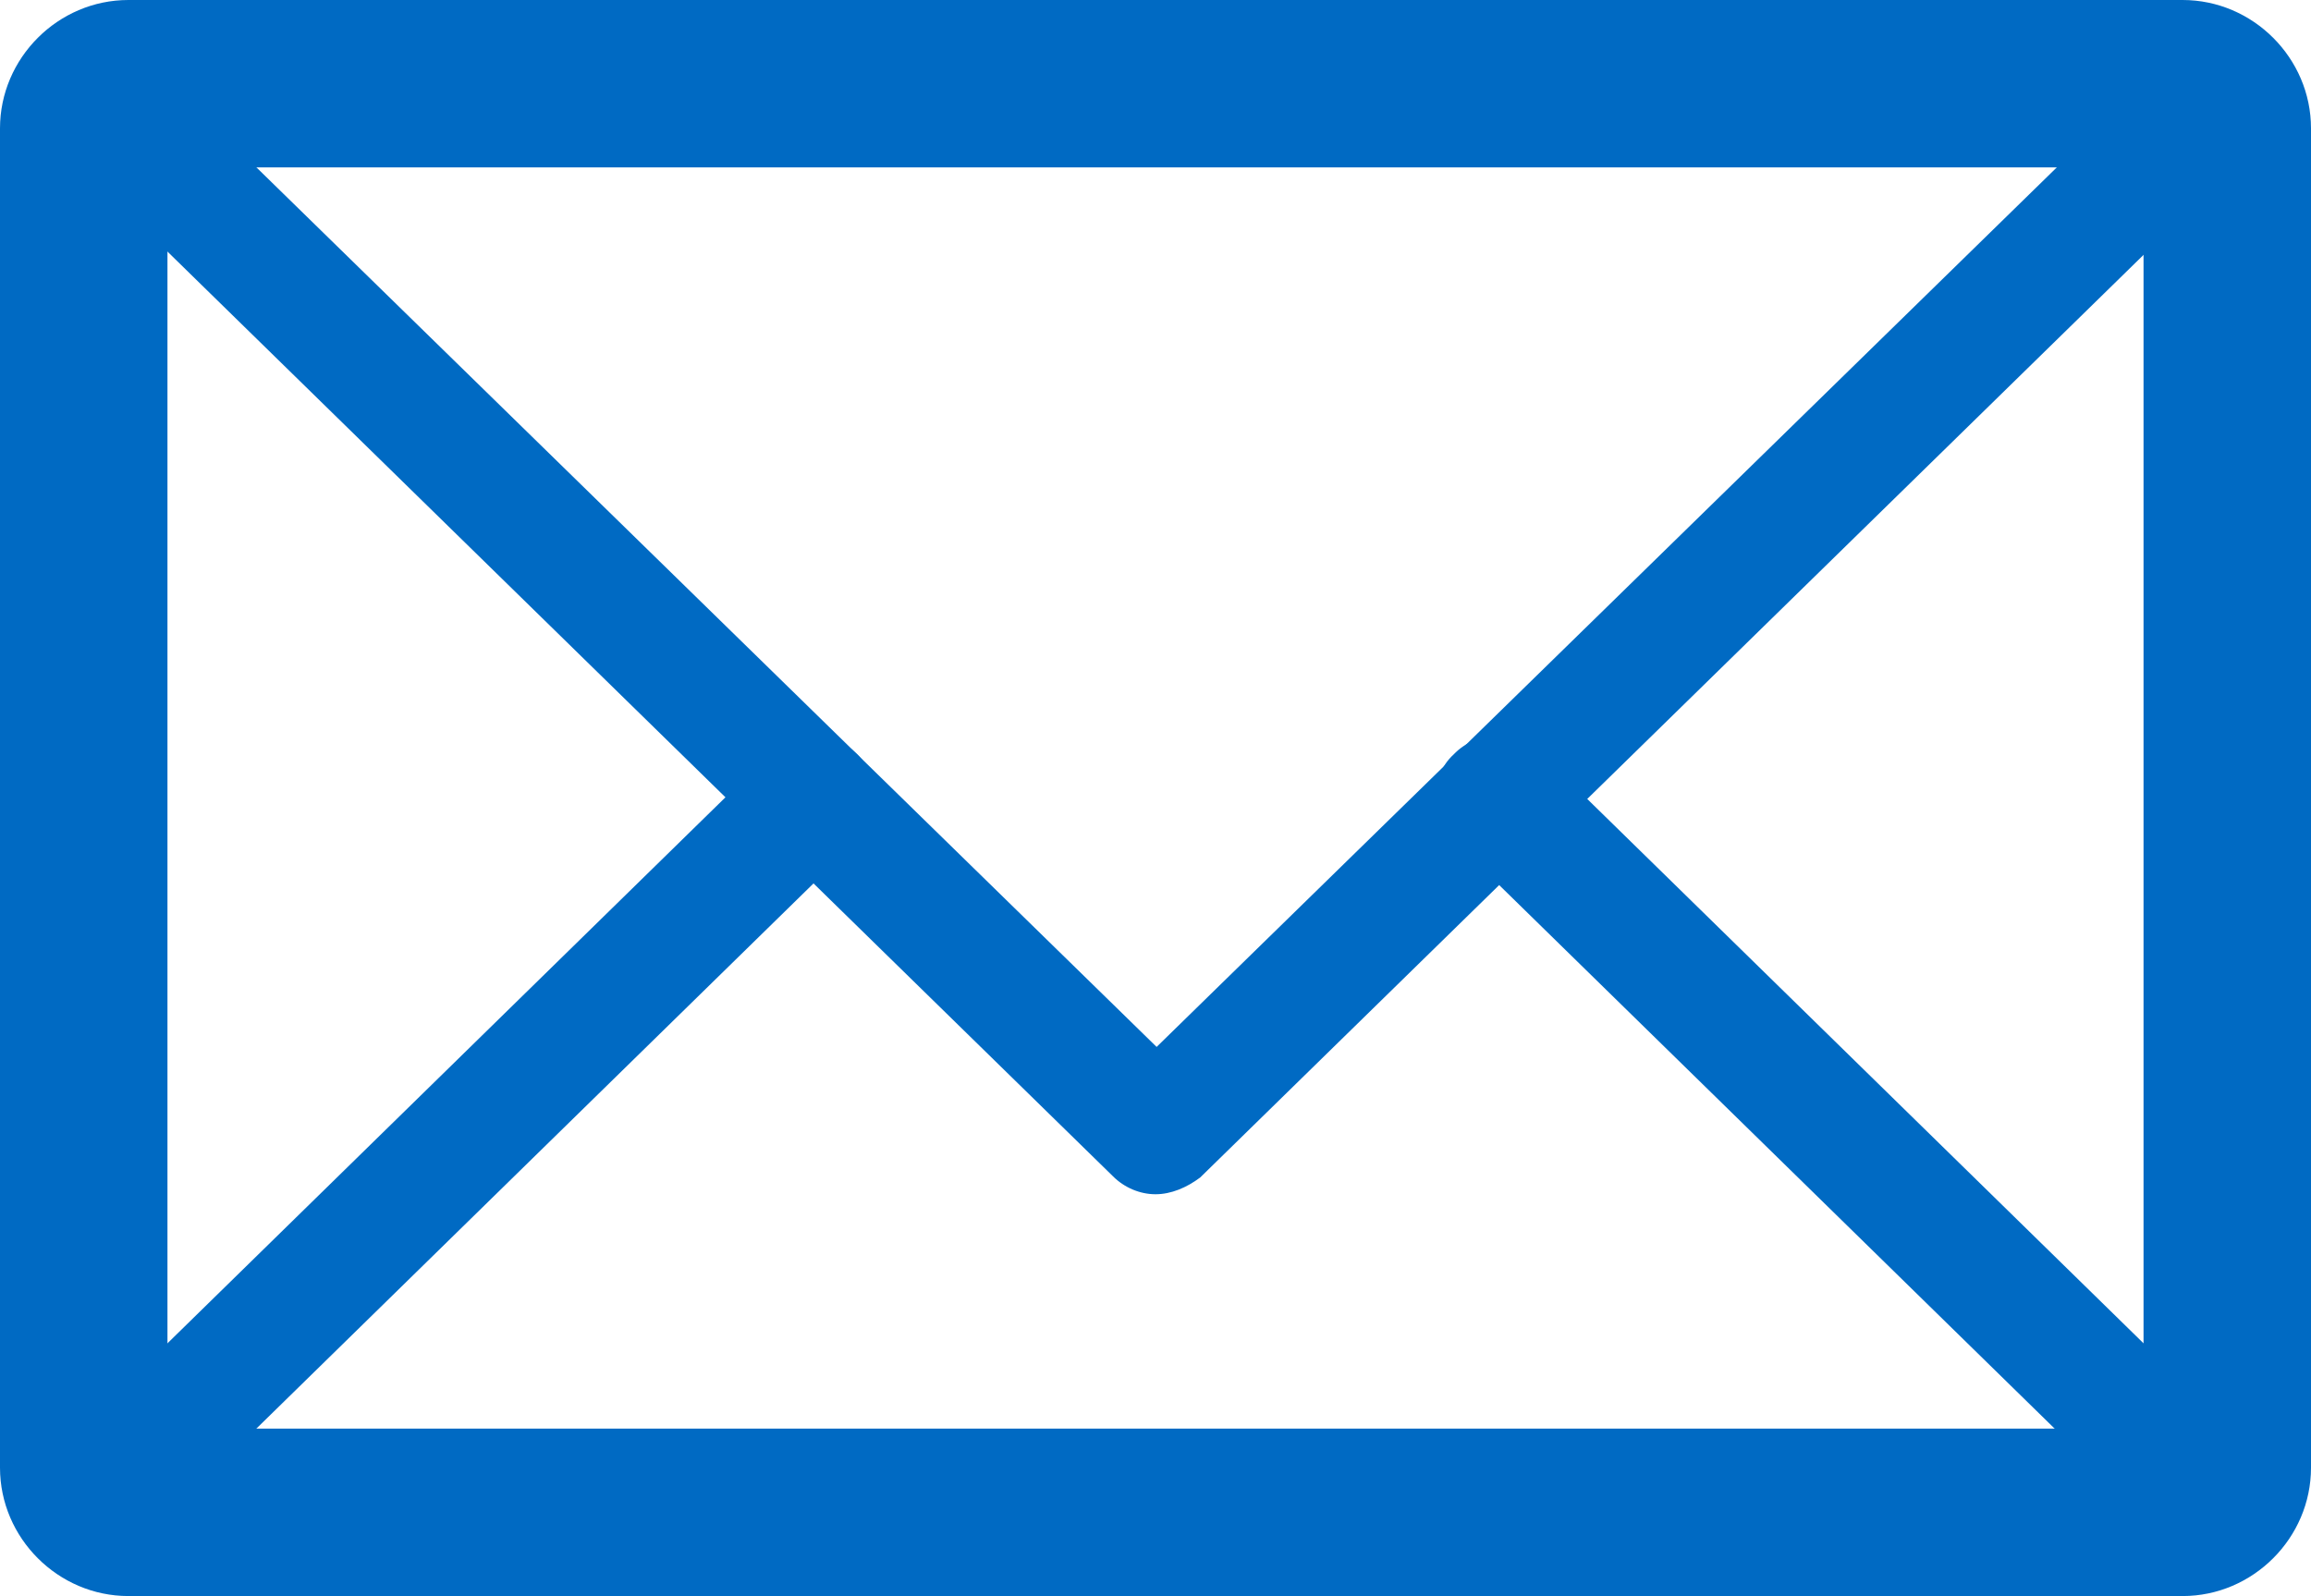 <?xml version="1.0" encoding="utf-8"?>
<!-- Generator: Adobe Illustrator 20.0.0, SVG Export Plug-In . SVG Version: 6.00 Build 0)  -->
<svg version="1.1" id="Icons" xmlns="http://www.w3.org/2000/svg" xmlns:xlink="http://www.w3.org/1999/xlink" x="0px" y="0px"
	 viewBox="0 0 207 143" style="enable-background:new 0 0 207 143;" xml:space="preserve">
<style type="text/css">
	.st0{fill:#006AC3;}
</style>
<g>
	<g>
		<path class="st0" d="M195.5,11.5v120h-184v-120H195.5 M195.5,3.5h-184c-4.4,0-8,3.6-8,8v120c0,4.4,3.6,8,8,8h184c4.4,0,8-3.6,8-8
			v-120C203.5,7.1,199.9,3.5,195.5,3.5L195.5,3.5z"/>
		<path class="st0" d="M195.5,143h-184C5.2,143,0,137.8,0,131.5v-120C0,5.2,5.2,0,11.5,0h184c6.3,0,11.5,5.2,11.5,11.5v120
			C207,137.8,201.8,143,195.5,143z M8.7,135c0.8,0.6,1.8,1,2.8,1h184c1.1,0,2.1-0.4,2.8-1H8.7z M199,8.7v125.7c0.6-0.8,1-1.8,1-2.8
			v-120C200,10.4,199.6,9.4,199,8.7z M8,8.7c-0.6,0.8-1,1.8-1,2.8v120c0,1.1,0.4,2.1,1,2.8V8.7z M15,128h177V15H15V128z M8.7,8
			h189.7c-0.8-0.6-1.8-1-2.8-1h-184C10.4,7,9.4,7.4,8.7,8z"/>
	</g>
</g>
<g>
	<g>
		<path class="st0" d="M103.5,103.5c-0.5,0-1-0.2-1.4-0.6l-92-90c-0.8-0.8-0.8-2,0-2.8c0.8-0.8,2-0.8,2.8,0l90.6,88.6l90.6-88.6
			c0.8-0.8,2.1-0.8,2.8,0c0.8,0.8,0.8,2.1,0,2.8l-92,90C104.5,103.3,104,103.5,103.5,103.5z"/>
		<path class="st0" d="M103.5,107c-1.4,0-2.8-0.6-3.8-1.6l-92-90C6.6,14.4,6,13,6,11.6c0-1.5,0.5-2.9,1.6-3.9c1-1,2.4-1.6,3.9-1.7
			c0,0,0,0,0.1,0c1.4,0,2.8,0.6,3.8,1.6l88.2,86.2l88.2-86.2c1-1,2.4-1.6,3.9-1.6c1.5,0,2.8,0.6,3.9,1.7c1,1.1,1.6,2.4,1.6,3.9
			c0,1.5-0.6,2.8-1.7,3.9l-92,90C106.3,106.4,104.9,107,103.5,107z"/>
	</g>
</g>
<g>
	<g>
		<path class="st0" d="M11.5,133.5c-0.5,0-1-0.2-1.4-0.6c-0.8-0.8-0.8-2.1,0-2.8l61.3-60c0.8-0.8,2.1-0.8,2.8,0
			c0.8,0.8,0.8,2.1,0,2.8l-61.3,60C12.5,133.3,12,133.5,11.5,133.5z"/>
		<path class="st0" d="M11.5,137c-1.5,0-2.9-0.6-3.9-1.7c-1-1-1.6-2.4-1.6-3.9c0-1.5,0.6-2.8,1.7-3.9l61.3-60c1-1,2.5-1.6,3.9-1.6
			c1.5,0,2.8,0.6,3.9,1.7c1,1,1.6,2.4,1.6,3.9c0,1.5-0.6,2.8-1.7,3.9l-61.3,60C14.3,136.4,13,137,11.5,137z M10.4,130.4
			C10.4,130.4,10.4,130.4,10.4,130.4L10.4,130.4z"/>
	</g>
</g>
<g>
	<g>
		<path class="st0" d="M195.5,133.5c-0.5,0-1-0.2-1.4-0.6l-61.3-60c-0.8-0.8-0.8-2,0-2.8c0.8-0.8,2-0.8,2.8,0l61.3,60
			c0.8,0.8,0.8,2,0,2.8C196.5,133.3,196,133.5,195.5,133.5z"/>
		<path class="st0" d="M195.5,137c-1.5,0-2.8-0.6-3.9-1.6l-61.3-60c-1-1-1.6-2.4-1.7-3.9c0-1.5,0.5-2.9,1.6-3.9
			c2.1-2.2,5.6-2.2,7.8-0.1l61.3,60c1,1,1.6,2.4,1.7,3.9c0,1.5-0.5,2.9-1.6,3.9C198.4,136.4,197,137,195.5,137z M196.5,130.4
			L196.5,130.4C196.5,130.4,196.5,130.4,196.5,130.4z"/>
	</g>
</g>
</svg>
